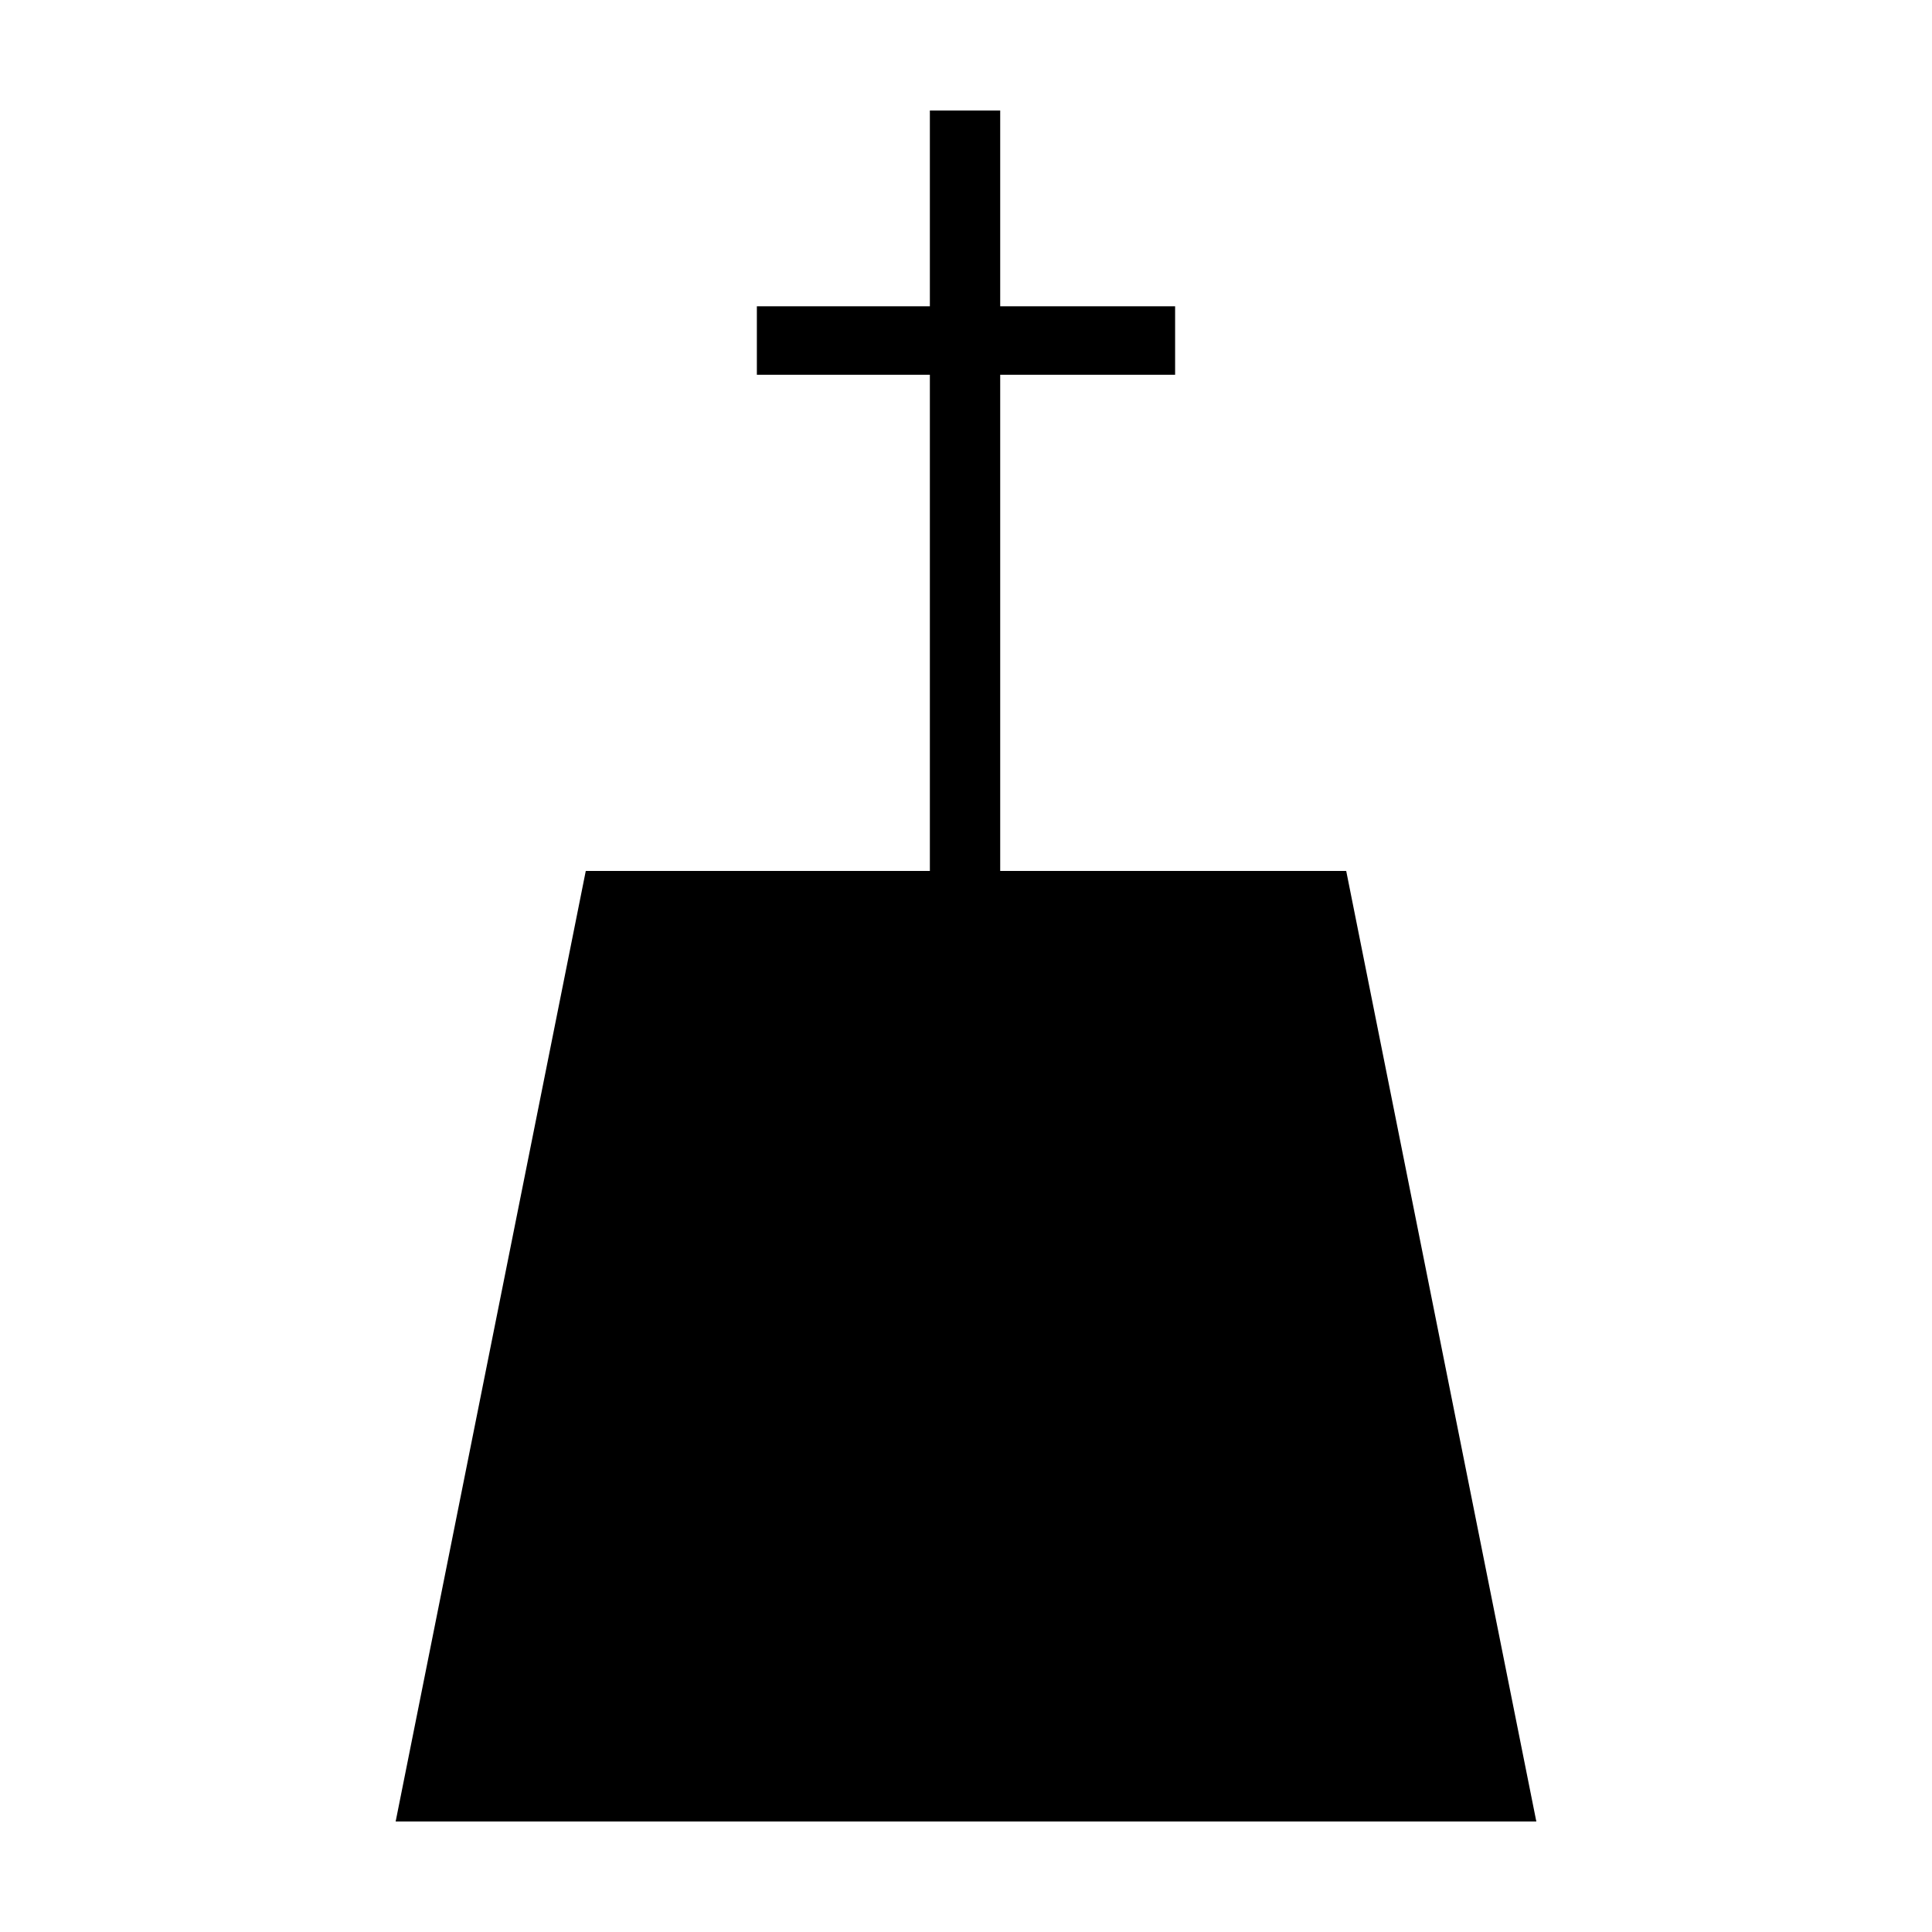 <?xml version="1.0" encoding="UTF-8"?>
<!-- Uploaded to: SVG Repo, www.svgrepo.com, Generator: SVG Repo Mixer Tools -->
<svg fill="#000000" width="800px" height="800px" version="1.1" viewBox="144 144 512 512" xmlns="http://www.w3.org/2000/svg">
 <path d="m500.76 374.81h-91.695v-131.5h46.352v-18.137h-46.352v-51.891h-18.641v51.891h-45.848v18.137h45.848v131.5h-91.188l-50.383 251.9h302.29z"/>
</svg>